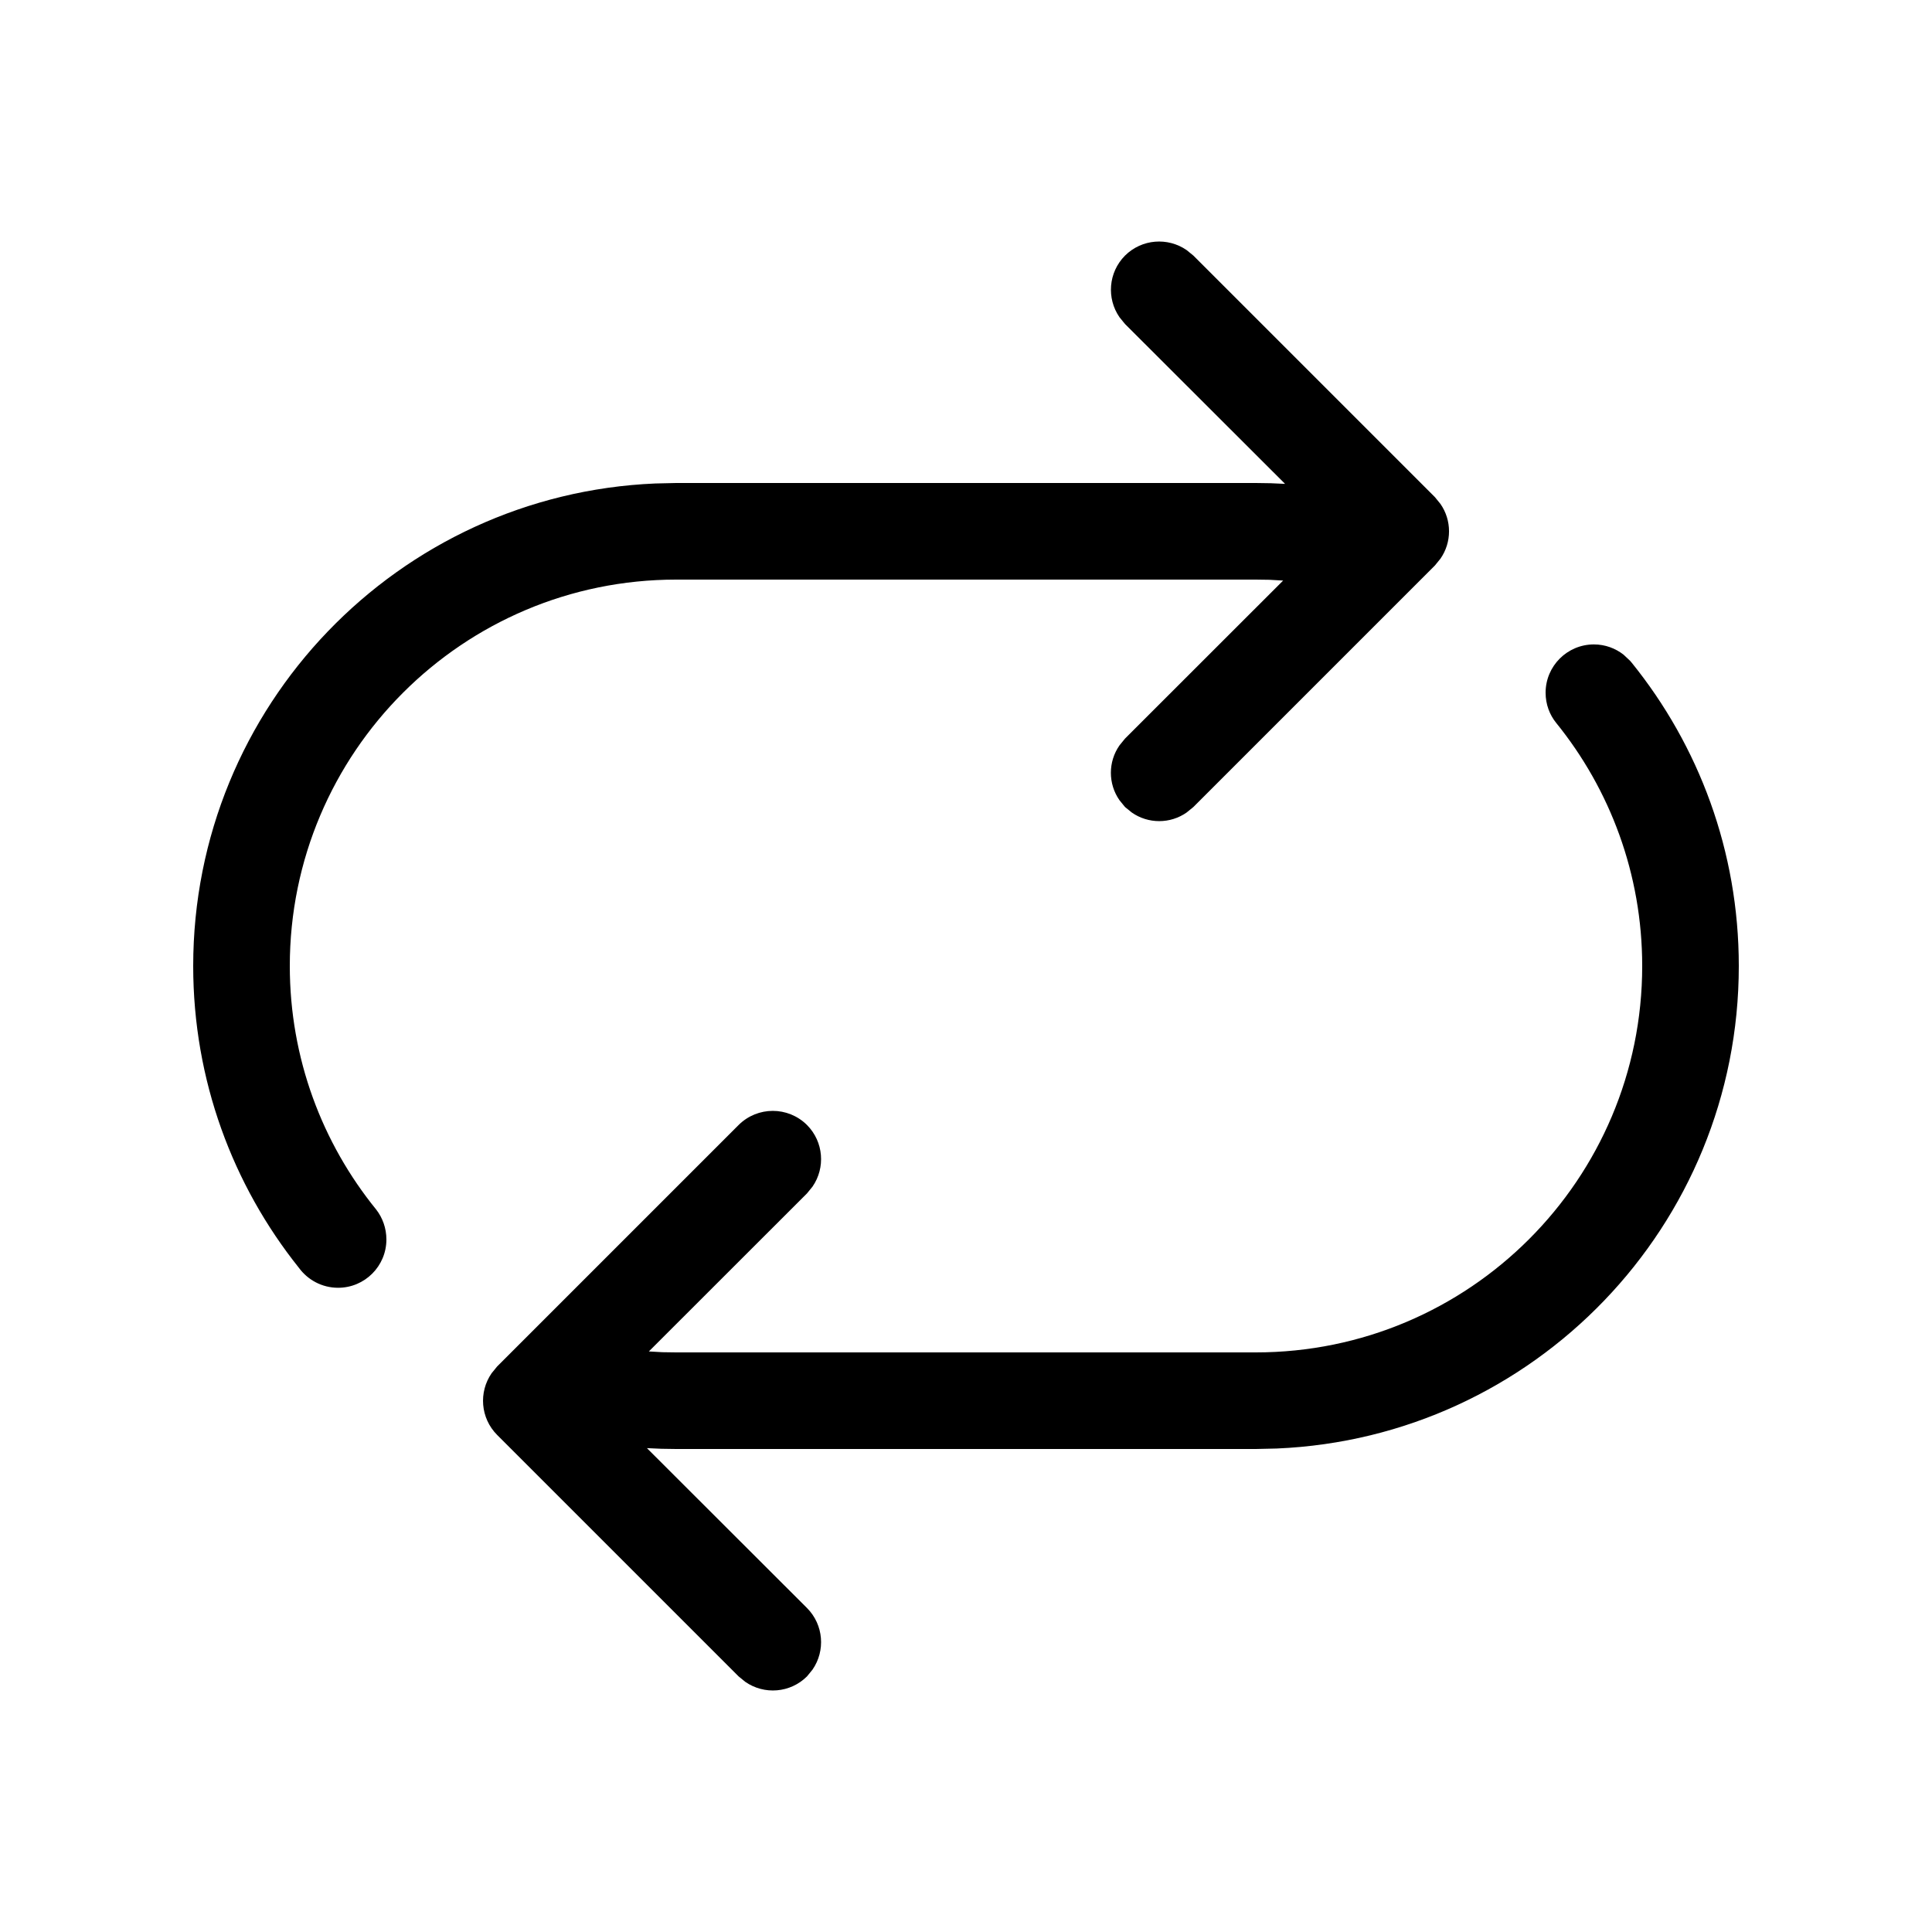 <svg xmlns="http://www.w3.org/2000/svg" viewBox="0 0 20 20" fill="none"><path d="M16.5 6.671C16.616 6.671 16.723 6.711 16.808 6.778L16.875 6.841L16.892 6.861C17.585 7.719 18 8.811 18 10C18 12.689 15.878 14.882 13.217 14.995L13 15H7C6.898 15 6.797 14.997 6.697 14.991L8.354 16.646C8.527 16.82 8.546 17.089 8.411 17.284L8.354 17.354C8.18 17.527 7.911 17.546 7.716 17.411L7.646 17.354L5.146 14.854C4.973 14.68 4.954 14.411 5.089 14.216L5.146 14.146L7.646 11.646C7.842 11.451 8.158 11.451 8.354 11.646C8.527 11.82 8.546 12.089 8.411 12.284L8.354 12.354L6.717 13.99L6.858 13.998L7 14H13C15.209 14 17 12.209 17 10C17 9.047 16.666 8.171 16.11 7.484C16.041 7.399 16 7.29 16 7.171C16 6.895 16.224 6.671 16.5 6.671ZM11.646 2.646C11.82 2.473 12.089 2.454 12.284 2.589L12.354 2.646L14.854 5.146L14.911 5.216C15.03 5.386 15.03 5.614 14.911 5.784L14.854 5.854L12.354 8.354L12.284 8.411C12.114 8.53 11.886 8.53 11.716 8.411L11.646 8.354L11.589 8.284C11.47 8.114 11.47 7.886 11.589 7.716L11.646 7.646L13.283 6.01L13.142 6.002L13 6H7C4.791 6 3 7.791 3 10C3 10.956 3.336 11.834 3.895 12.522C3.96 12.606 4 12.714 4 12.831C4 13.107 3.776 13.331 3.5 13.331C3.333 13.331 3.185 13.249 3.094 13.124C2.41 12.268 2 11.182 2 10C2 7.311 4.122 5.118 6.783 5.005L7 5H13C13.102 5 13.203 5.003 13.303 5.009L11.646 3.354L11.589 3.284C11.454 3.089 11.473 2.82 11.646 2.646Z" fill="currentColor"/></svg>